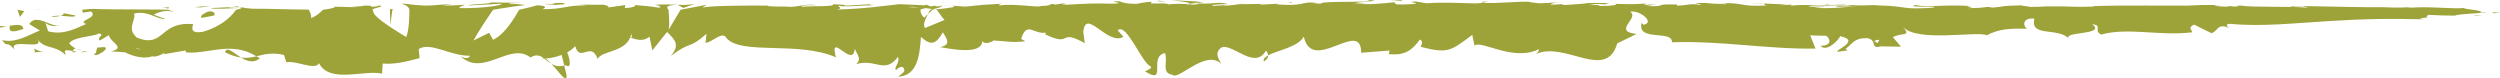 <!-- Generator: Adobe Illustrator 22.0.1, SVG Export Plug-In  -->
<svg version="1.1"
	 xmlns="http://www.w3.org/2000/svg" xmlns:xlink="http://www.w3.org/1999/xlink" xmlns:a="http://ns.adobe.com/AdobeSVGViewerExtensions/3.0/"
	 x="0px" y="0px" width="380px" height="11.929px" viewBox="0 0 380 11.929" style="enable-background:new 0 0 380 11.929;"
	 xml:space="preserve">
<style type="text/css">
	.st0{fill:#9DA338;}
</style>
<defs>
</defs>
<g>
	<path class="st0" d="M194.325,0.558l0.784-0.043C194.739,0.535,194.501,0.548,194.325,0.558z"/>
	<path class="st0" d="M188.65,0.543l-0.139,0.076C188.773,0.577,188.881,0.546,188.65,0.543z"/>
	<path class="st0" d="M83.833,9.699c1.142,1.24,2.417,3.177,2.28,1.696l-0.351-1.446C84.964,10.19,84.353,10.017,83.833,9.699z"/>
	<path class="st0" d="M142.145,1.44c-0.108-0.017-0.222-0.035-0.334-0.052c-0.139,0.029-0.273,0.058-0.402,0.085
		c-0.129,0.142-0.252,0.457-0.369,0.665C141.372,1.85,141.75,1.344,142.145,1.44z"/>
	<path class="st0" d="M142.951,0.73l1.505,0.11C144.118,0.801,143.634,0.764,142.951,0.73z"/>
	<path class="st0" d="M225.32,0.408l0.915-0.166C224.803,0.242,225.433,0.326,225.32,0.408z"/>
	<path class="st0" d="M34.196,7.943c0.985,0.496,1.769,0.724,2.458,0.809C35.467,8.017,34.509,6.971,34.196,7.943z"/>
	<path class="st0" d="M192.092,9.348c0.48-0.281,0.685-0.595,0.67-0.936C192.268,8.677,191.989,8.973,192.092,9.348z"/>
	<path class="st0" d="M39.5,8.86c-0.174-0.128-0.344-0.196-0.521-0.305c-0.72,0.176-1.445,0.309-2.325,0.198
		C37.531,9.297,38.535,9.664,39.5,8.86z"/>
	<path class="st0" d="M337.73,0.796c0.082,0.005,0.179,0.011,0.254,0.015C338.009,0.795,337.896,0.794,337.73,0.796z"/>
	<path class="st0" d="M370.478,2.546c-0.323,0.026-0.849,0.068-1.344,0.108C369.375,2.656,369.781,2.626,370.478,2.546z"/>
	<path class="st0" d="M12.638,7.912C11.902,7.941,12.521,8.019,12.638,7.912L12.638,7.912z"/>
	<path class="st0" d="M9.062,3.792c0.156-0.109,0.275-0.25,0.294-0.479C9.295,3.552,9.193,3.703,9.062,3.792z"/>
	<path class="st0" d="M46.824,1.456c0.022,0,0.039,0,0.064,0.001C46.669,1.426,46.706,1.432,46.824,1.456z"/>
	<path class="st0" d="M11.531,7.393c0.276,0.138,0.594,0.258,0.94,0.349C12.32,7.655,12.034,7.542,11.531,7.393z"/>
	<path class="st0" d="M11.68,7.881c-0.254-0.052-0.453-0.093-0.643-0.131C10.945,7.913,11.027,8.024,11.68,7.881z"/>
	<path class="st0" d="M13.662,7.908c-0.42-0.003-0.813-0.073-1.19-0.166c0.144,0.076,0.205,0.137,0.166,0.17
		C12.853,7.911,13.158,7.91,13.662,7.908z"/>
	<path class="st0" d="M277.5,1.026c0.049,0.004,0.104,0.009,0.158,0.014C278.399,0.979,278.074,0.989,277.5,1.026z"/>
	<path class="st0" d="M102.97,0.708c-0.034,0.003-0.053,0.005-0.084,0.008c0.034,0.002,0.078,0.004,0.109,0.006L102.97,0.708z"/>
	<path class="st0" d="M105.611,0.583c-1.125,0.208-1.764,0.183-2.616,0.139l0.874,0.478L105.611,0.583z"/>
	<path class="st0" d="M207.913,0.521l-1.855-0.151c2.238-0.244,3.858-0.157,2.117-0.369c-0.262,0.521-7.209,0.045-7.467,0.568
		l-1.223-0.111c0.35-0.009,0.407-0.011,0.753-0.02c-2.378-0.253-1.766,0.378-4.83,0.301c-1.068-0.041-1.813-0.118-1.085-0.18
		l-2.379,0.129c-0.692-0.011-0.523-0.102,0.166-0.092l-3.628,0.04l0.027-0.016c-0.518,0.083-1.691,0.21-2.264,0.265
		c-0.922-0.077,0.462-0.056,0.227-0.122l-2.009,0.127c-0.818-0.138,0.847-0.271,2.234-0.25c-1.876-0.531-1.667,0.133-5.716-0.181
		l1.897-0.066c-1.223-0.303-2.704-0.195-4.848-0.386c0.509,0.1,4.294,0.48,2.113,0.61c-0.614-0.041-1.424-0.061-2.601,0.046
		c-0.011-0.19-1.159-0.144-2.597-0.135l0.098-0.252c-1.554,0.071-1.431,0.2-2.345,0.313c-1.732-0.026-2.091-0.222-2.499-0.388
		c-2.773-0.043,1.915,0.316-1.367,0.361c-2.306-0.099-3.926,0.003-6.685,0.154c-1.614-0.089,0.282-0.156-0.297-0.229l-1.431,0.202
		c-0.35-0.005-0.237-0.068-0.18-0.099c-1.206,0.078-0.099,0.255-1.995,0.323c-0.511,0.28-3.892-0.411-6.238-0.09
		c-0.578-0.072,0.279-0.156,0.102-0.255c-3.219,0.211-2.76,0.154-5.403,0.436l-2.252-0.165c1.655,0.189-0.459,0.416-2.311,0.6
		c0.073,0.011,0.145,0.023,0.216,0.034c0.071,0.01,0.14,0.173,0.207,0.249c0.135,0.189,0.263,0.368,0.383,0.536
		c0.241,0.33,0.45,0.599,0.619,0.773l-2.955,1.228c-0.357-0.377-0.059-1.163,0.425-2.121c-0.201,0.189-0.393,0.376-0.541,0.549
		c-0.264-0.212-0.428-0.453-0.513-0.716c-0.043-0.132-0.066-0.268-0.072-0.41c-0.003-0.097-0.002-0.089,0.003-0.096
		c0.005-0.008,0.014-0.016,0.026-0.024c0.1-0.066,0.426-0.137,0.804-0.208c0.359,0.052,0.716,0.105,1.064,0.156
		c0.73-0.154,1.413-0.324,1.261-0.472c-0.192,0.029-0.562,0.055-0.969,0.069c0.191-0.042,0.313-0.079,0.224-0.104
		c-0.1-0.027-0.409,0.03-0.892,0.094l-0.672-0.281l-0.163,0.112l-3.866-0.173c-2.766,0.284-5.172,0.699-9.562,0.814
		c1.089-0.204,0.234-0.334,0.293-0.575c1.198,0.256,3.4-0.111,5.675-0.06c-1.187-0.026-0.926-0.142-0.624-0.183l-4.058,0.236
		c0.091-0.198-0.862-0.148-1.922-0.229c0.801,0.39-3.025,0.262-4.676,0.382c-0.102-0.131,0.293-0.264,2.308-0.234
		c-2.223-0.292-2.872,0.459-5.053,0.211c0.492-0.003,0.757,0.017,0.951-0.05c-1.149,0.116-3.957,0.026-3.297-0.088l0.491-0.003
		c-3.265-0.044-9.94,0.003-10.427,0.329c-0.033-0.042,0.428-0.394,0.625-0.46l-2.913,0.55l-0.728,0.137l-0.364,0.068
		c-0.121,0.174-0.243,0.401-0.364,0.599l-1.457,2.452c0.128-0.626,0.101-1.469,0.031-2.403c-0.009-0.116-0.019-0.234-0.028-0.354
		l-0.015-0.18c-0.005-0.061-0.01-0.136-0.016-0.12l-0.065-0.082c-0.043-0.055-0.082-0.111-0.105-0.167
		c-0.09-0.221,0.094-0.426,1.448-0.506c-0.777-0.039-1.739-0.085-3.378,0.014c0.53,0.039,1.322,0.402,0.597,0.428
		c-1.989-0.31-1.381-0.166-3.833-0.428c0.795,0.059-0.088,0.496-1.344,0.482c0.196-0.065-0.105-0.43,0.355-0.475l-3.127,0.428
		c0.78-0.077,0.138-0.361-0.562-0.481c0.325,0.083-2.704-0.006-3.537,0.037l1.325,0.098c-3.531-0.062-3.488,0.599-6.99,0.576
		c0.424-0.087,1.047-0.538-0.734-0.59c-0.408,0.108-1.312,0.369-2.501,0.622L78.93,1.475c-0.076,0.069-0.154,0.254-0.233,0.375
		c-0.157,0.271-0.318,0.537-0.483,0.797c-0.33,0.52-0.674,1.014-1.029,1.46c-0.711,0.893-1.467,1.595-2.242,1.941l-0.595-1.066
		l-2.378,1.173c0.37-0.687,0.907-1.564,1.541-2.535c0.318-0.475,0.658-0.983,1.013-1.513l0.269-0.391l0.137-0.197
		c0.046-0.078,0.092-0.035,0.138-0.058c0.184-0.03,0.371-0.061,0.56-0.092c1.507-0.244,3.113-0.482,4.248-0.616
		c-1.321-0.097-0.368-0.145-2.347-0.133c-0.699-0.115,1.079-0.176,1.661-0.184l-4.607-0.07c0.205,0.251-3.523,0.254-3.347,0.463
		l5.003-0.263c0.203,0.251-2.893,0.714-6.157,0.67c-0.83-0.099,0.621-0.445,0.553-0.529c-0.424,0.087-3.098,0.166-3.398,0.105
		l1.385-0.134c-1.817-0.092-2.965,0.332-5.149,0.096c-0.754-0.016-2.25-0.318-2.381-0.171c0.615,0.141,0.982,0.431,1.093,0.712
		c0.014,0.035,0.024,0.07,0.03,0.105l0.006,0.051l0,0.369c-0.004,0.558-0.025,1.091-0.062,1.578
		c-0.074,0.974-0.212,1.764-0.417,2.205c-0.264-0.169-3.957-2.305-4.818-3.443c-0.155-0.223-0.242-0.477-0.278-0.702
		c-0.036-0.03-0.021-0.06,0.029-0.091c0.1-0.062,0.339-0.127,0.583-0.191c0.489-0.128,1.001-0.252,0.472-0.346
		C57.686,0.917,57,1.001,56.715,1.028c-0.791-0.056,0.328-0.208-1.392-0.175c-0.287,0.248-3.498-0.016-0.813,0.211
		c-1.682,0.072-1.788-0.049-3.764-0.035c0.314,0.079-0.129,0.214-0.862,0.338c-0.185,0.028-0.386,0.058-0.596,0.089l-0.161,0.021
		c-0.054,0.01-0.109,0.098-0.164,0.142c-0.11,0.108-0.223,0.211-0.336,0.308c-0.452,0.389-0.919,0.686-1.34,0.824
		c0.05-0.252-0.02-0.542-0.125-0.806c-0.105-0.261-0.246-0.552-0.337-0.488c-3.449-0.022-5.3-0.13-8.516-0.13
		c-0.296-0.057-1.848-0.125-1.187-0.227c-0.462,0.042-0.887,0.122-1.879,0.129c-1.92-0.201,2.212-0.034,0.748-0.276
		c-0.125,0.137-2.565,0.191-3.978,0.277c0.435,0.208,3.264,0.039,4.679-0.048c0.002,0.073-0.151,0.147-0.434,0.219
		c-0.072,0.016-0.151,0.034-0.236,0.053c-0.044,0.008-0.089,0.017-0.135,0.026c-0.047,0.048-0.096,0.132-0.147,0.196
		c-0.203,0.274-0.436,0.54-0.694,0.795c-1.035,1.021-2.491,1.863-4.172,2.352c-2.671,0.501-1.158-1.467-1.622-1.158
		c-5.018-0.43-4.275,3.73-8.441,2.053c-1.653-1.386-0.075-2.675-0.441-3.655c2.176-0.508,3.341,0.879,4.816,0.843l-1.816-0.665
		c0.692-0.451,2.145-0.803,2.936-0.398c-0.173-0.153-0.436-0.288-0.77-0.363c-0.335-0.008-0.74-0.017-1.2-0.027
		c-0.921-0.005-2.057-0.012-3.272-0.019c-2.43-0.006-5.171-0.01-7.106-0.082c-0.345,0.028-0.81,0.065-1.125,0.09
		c-0.156,0.04-0.273-0.023-0.317,0.102c-0.043,0.12-0.012,0.243,0.129,0.371l1.225-0.175c1.126,1.047-2.305,1.402-0.755,1.899
		C11.471,4.339,9.63,5.381,7.316,4.754L6.882,3.361c0.049,0.401,1.512,0.858,2.162,0.443C8.08,4.387,5.497,1.887,4.441,3.655
		l1.621,0.981c-1.65,0.657-3.689,1.972-5.739,1.46c0.933,1.335,0.473-0.135,1.929,1.466C0.99,5.592,7.497,7.916,5.468,5.767
		c1.495,1.901,2.587,0.88,4.541,2.593c-0.061-0.471-0.692-0.929,1.029-0.611c0.078-0.134,0.261-0.3,0.378-0.397
		c0.052,0.018,0.071,0.025,0.116,0.041c-0.034-0.022-0.06-0.038-0.095-0.06c0.075-0.067,0.081-0.082-0.035-0.021
		c-0.41-0.226-0.742-0.488-0.877-0.756c0.854-1.042,3.591-0.923,4.516-1.476c1.021,0.26-0.427,0.545,0.13,1.081l1.382-0.826
		c0.137,1.087,2.713,1.929,0.307,2.468l2.165,0.149c1.275,0.681,3.028,1.035,4.109,0.6c1.021,0.299,2.579-1.165,1.69-0.298
		l3.396-0.586l0.031,0.296c3.35,0.318,6.897-1.791,10.727,0.59c1.128-0.271,2.294-0.631,4.181-0.207l0.368,1.122
		c1.448-0.341,4.349,1.295,4.971,0.141c1.562,3.138,7.028,0.946,9.575,1.587l0.096-1.54c1.753,0.148,3.434-0.242,5.61-0.82
		l-0.134-1.395c1.876-1.114,4.824,1.097,7.791,1.029c-0.202,0.543-0.954,0.38-1.487,0.039c3.545,3.332,7.48-2.218,10.696,0.227
		c0.801-0.518,1.382-0.325,1.943,0.056c-0.075,0.002-0.141,0.028-0.199,0.074c0.082,0.019,0.204,0.024,0.329,0.024
		c0.354,0.26,0.718,0.563,1.113,0.808c-0.336-0.366-0.657-0.668-0.936-0.809c0.618-0.02,1.555-0.186,2.474-0.543l0.391,1.603
		c0.075-0.02,0.135-0.015,0.212-0.041c0.901,0.609,0.725-0.744,0.244-1.954c0.462-0.255,0.886-0.566,1.215-0.948
		c0.732,2.603,2.41-0.844,3.41,1.948c0.619-1.344,4.619-0.949,5.108-3.835c0.031,0.376,0.302,0.557-0.194,0.577
		c1.024,0.337,2.048,0.677,2.966-0.133l0.435,2.093l2.236-2.796c1.359,1.287,1.922,2.045,0.573,3.645
		c3.257-2.453,2.643-0.902,5.413-3.367l-0.135,1.37c0.99-0.043,2.573-1.877,3.17-0.736c2.215,2.646,10.96,0.434,16.646,2.938
		c-1.103-4.147,2.643,1.876,2.868-1.335c0.331,0.982,1.124,1.543,0.203,2.39c2.902-0.951,4.36,1.584,6.363-1.128
		c0.332,0.992-0.621,1.442-0.326,2.028c0.233-0.212,0.922-0.852,1.224-0.262c0.295,0.589-0.425,0.826-0.884,1.252
		c2.964-0.147,3.264-3.189,3.48-6.045c1.502,1.356,2.252,1.17,3.336-0.705c0.523,0.936,1.395,1.919-0.447,2.251
		c1.036,0.14,6.33,1.383,6.435-0.914c0.325,0.583,1.448,0.172,1.721-0.093c2.325,0.139,2.53,0.347,4.813,0.131l-0.633-0.377
		c0.901-2.774,1.898-0.617,3.738-0.953l-0.053,0.285c4.22,1.997,1.822-0.96,5.986,1.319l-0.227-1.723
		c0.388-3.708,3.689,2.184,6.105,0.763l-0.872-0.982c1.32-1.266,3.689,5.024,5.014,5.475c0.289,0.32-0.456,0.518-0.86,0.758
		c3.47,2.158,0.45-2.253,3.035-2.786c0.477,1.209-0.614,3.085,1.126,3.3c0.867,0.968,5.048-3.945,7.422-1.654
		c-0.523-0.923-1.043-1.848,0.158-2.553c1.841-0.336,4.977,3.461,6.639,0.54c0.234,0.25,0.322,0.491,0.332,0.72
		c1.407-0.758,4.573-1.276,5.421-2.846c1.3,5.775,8.748-2.859,8.717,2.447l4.328-0.331l-0.113,0.538
		c2.767,0.31,3.745-0.955,4.718-2.211c0.64,0.348,0.173,0.837,0.12,1.11c4.043,1.007,4.445,0.757,7.834-1.827l0.352,1.654
		c0.919-0.963,5.845,2.497,9.81,0.516c-0.039,0.184-0.121,0.499-0.436,0.733c2.23-0.989,4.9,0.084,7.217,0.641
		c2.317,0.565,4.28,0.609,5.097-2.241l2.944-1.437c-3.809-0.396,0.567-2.449-1-3.372c1.498-0.325,3.872,1.677,2.032,1.975
		l-0.288-0.278c-0.676,2.929,4.733,0.983,4.63,2.942c7.494-0.265,14.799,1.092,21.819,0.956l-0.809-2.006l2.449,0.064
		c0.643,0.454,0.863,1.541-0.884,1.512c0.919,1.106,2.93-1.037,2.98-1.461c3.42,0.711-1.336,2.345-0.287,2.369l1.424-0.198
		l-0.321-0.22c1.155-0.844,1.257-1.689,3.357-1.649c1.329,0.35,0.681,1.169,1.204,1.226c-0.003,0.136,0.174,0.194,0.802,0.027
		l3.085,0.052l-1.234-1.447c1.367-0.77,2.901,0.008,1.477-1.635c1.045,1.277,3.922,1.417,6.698,1.346
		c2.776-0.07,5.452-0.342,6.093,0.002c1.915-1.039,3.806-1.049,6.147-0.999c-0.582-0.249-0.931-1.694,1.089-1.54
		c-0.738,2.947,3.699,1.195,5.331,3.147c-1.459-1.272,5.742-0.557,3.453-2.297c1.685,0.172,0.102,1.003,1.381,1.581
		c4.011-1.141,8.84,0.259,13.799-0.345c0.077-0.291-0.753-0.709,0.311-1.179c0.873,0.453,1.745,0.888,2.618,1.303
		c0.979-0.202,0.901-1.624,2.691-0.769c-0.253-0.211-0.63-0.538,0.027-0.647c4.857,0.456,9.819-0.089,14.8-0.393
		c2.491-0.159,4.986-0.282,7.475-0.331c2.489-0.048,4.972-0.01,7.438,0.042c-1.336-0.115-0.446-0.209,0.575-0.281
		c-0.663-0.007,0.015-0.267-0.115-0.403c1.377,0.074,2.753,0.122,4.13,0.124c0.753-0.338,4.428-0.322,4.859-0.545l-1.308,0.102
		c1.739-0.293-2.434-0.539-2.179-0.719c-1.947,0.182-5.135-0.293-8.33-0.032c-0.705-0.047,0.602-0.069,0.224-0.121
		c-0.81,0.091-1.788,0.11-3.601,0.062l0.205-0.023c-5.092,0.011-7.275-0.091-12.996-0.181l0.424,0.123
		c-1.229-0.02-1.488-0.059-2.064-0.091c-1.411,0.182,3.453,0.021,2.167,0.22c-1.631-0.253-8.669-0.022-9.771-0.32
		c-1.891-0.008,0.554,0.151-1.336,0.143l-0.501-0.083l-0.478,0.103c-1.24-0.021-1.865-0.125-1.912-0.195
		c0.301,0.009,0.855-0.016,1.178-0.021c-1.608-0.104-4.533,0.015-5.086-0.019l1.817,0.059c-5.161,0.063-11.462-0.08-16.449,0.096
		L318.391,1c-3.808,0.121-3.05-0.08-7.23-0.028l0.152-0.016c-0.837,0.068-1.954,0.102-3.098,0.092
		c1.056-0.08-1.986-0.164-0.602-0.252c-4.129,0.132-2.042,0.105-4.769,0.367l-0.629-0.119c-0.929,0.106-1.007,0.163-3.095,0.193
		c1.712-0.101-1.333-0.184,0.586-0.318c-4.381-0.273-6.506,0.258-8.516-0.136c-2.012,0.337,3.791,0.194,2.665,0.265
		c0.943,0.111-1.661,0.251-3.036,0.216c-1.4-0.008-2.38-0.439-5.9-0.44c0.349-0.01,0.375-0.011,0.723-0.022
		c-1.318-0.091-2.582,0.115-4.198-0.032c-0.906,0.21-2.098-0.016-2.359,0.254l3.23-0.058c-1.831,0.067-3.548,0.384-6.564,0.227
		c0.235-0.055,1.132-0.127,1.749-0.166c-0.882-0.082-1.698,0.051-2.613-0.033c0.261-0.274,3.925-0.054,5.886-0.257
		c-0.947-0.117-3.711,0.189-2.725-0.104c-1.417,0.374-3.469-0.056-5.853,0.229l0.157-0.166c-0.377,0.025-1.159,0.102-1.853,0.097
		l1.257-0.213c-1.93,0.18-3.721-0.171-5.573-0.076c3.877,0.005,0.87,0.205,2.509,0.331c-4.781,0.218-2.749-0.446-8.103-0.381
		c0.725-0.022,2.721,0.11,1.587,0.186c-1.019-0.037-2.365-0.107-2.99-0.199c-3.547,0.026,0.545,0.179-0.965,0.281
		c-1.208-0.213-1.742,0.082-3.296,0.147l-0.011-0.177c-4.041-0.122-1.072,0.368-4.71,0.227l1.538-0.246l-1.897,0.063l0.391-0.203
		c-2.064,0.149-2.706,0.11-4.728,0.051c0.47,0.126-0.264,0.325-2.054,0.33c-1.221-0.107,0.684-0.17-1.854-0.146
		c0.573-0.112,1.201-0.252,2.305-0.086c0.113-0.058,0.565-0.112,0.682-0.17c-1.315-0.124-3.304-0.031-4.223-0.03
		c0.354,0.007,0.776,0.017,0.993,0.043l-3.678,0.247c-0.579-0.068-0.12-0.122,0.335-0.175c-0.745,0.019-1.261,0.101-2.356,0.116
		c0.284-0.147,0.216-0.298,1.766-0.366l-3.505,0.16c-0.234-0.064-1.799-0.177-1.344-0.231c-1.943-0.089-4.766,0.282-7.342,0.165
		c-0.134,0.029-0.402,0.056-0.95,0.077c-2.421-0.035-4.566-0.22-7.435-0.018l-1.628-0.269c-2.247,0.059,2.204,0.339-1.538,0.437
		c-2.649,0.084-0.989-0.23-1.918-0.305c-1.318,0.134-3.608,0.409-6.042,0.188C206.529,0.499,207.161,0.54,207.913,0.521z
		 M180.198,0.62c0.537-0.039,1.608-0.161,2-0.049C181.586,0.787,181.113,0.683,180.198,0.62z M138.065,1.075
		c0.399-0.063,1.017-0.032,1.714,0.04C139.273,1.13,138.7,1.123,138.065,1.075z M20.697,7.319c0.023-0.019,0.039-0.032,0.057-0.056
		C21.952,7.785,21.528,7.581,20.697,7.319z M18.21,6.701c-0.25,0.156-0.233,0.321-0.127,0.491c0.174-0.293,0.732-0.292,1.368-0.183
		C19.274,6.688,18.953,6.462,18.21,6.701z M285.353,6.544l-0.484-0.317C285.963,5.832,285.656,6.169,285.353,6.544z"/>
	<path class="st0" d="M142.842,0.812c0.152,0.032,0.194,0.068,0.23,0.104C143.283,0.883,143.288,0.846,142.842,0.812z"/>
	<path class="st0" d="M225.151,0.439l0.084,0.002c0.046-0.011,0.071-0.022,0.085-0.033L225.151,0.439z"/>
	<path class="st0" d="M56.744,0.76c0.512,0.024,0.798,0.056,0.988,0.089C57.759,0.806,57.526,0.77,56.744,0.76z"/>
	<path class="st0" d="M5.027,8l1.594-0.192C5.85,7.819,5.575,7.569,5.186,7.379C5.221,7.631,5.525,8.011,5.027,8z"/>
	<path class="st0" d="M3.552,4.407C3.426,3.516,2.426,3.799,1.31,3.933c0.067-0.002,0.131-0.007,0.197,0.005
		C1.178,5.143,2.368,4.784,3.552,4.407z"/>
	<path class="st0" d="M1.051,3.956C0.707,3.989,0.356,4.003,0.019,3.953C-0.111,4.431,0.438,4.065,1.051,3.956z"/>
	<path class="st0" d="M15.054,7.23c-0.529-0.273-0.332,1.23-0.632,0.819C13.832,9.269,17.952,6.704,15.054,7.23z"/>
	<polygon class="st0" points="2.648,1.484 3.048,2.574 3.674,1.697 	"/>
	<path class="st0" d="M11.462,2.345L9.678,2.012c0.027,0.194-0.2,0.306-0.478,0.39C10.299,2.448,11.504,2.692,11.462,2.345z"/>
	<path class="st0" d="M9.2,2.403C8.628,2.376,8.083,2.397,7.765,2.58C8.074,2.571,8.741,2.539,9.2,2.403z"/>
	<polygon class="st0" points="5.086,1.432 5.614,1.465 6.873,1.477 	"/>
	<path class="st0" d="M30.634,2.724l1.946-0.374c0.198-0.463-0.332-0.747-1.057-0.564C31.058,2.107,30.336,2.28,30.634,2.724z"/>
	<path class="st0" d="M24.747,1.177c0.526,0.034,0.562,0.072,0.859,0.127l0.059-0.208L24.747,1.177z"/>
	<path class="st0" d="M30.424,1.122c0.194-0.058,2.825-0.172,0.358-0.155C30.584,1.026,28.635,1.076,30.424,1.122z"/>
	<polygon class="st0" points="59.753,1.382 59.258,1.385 59.276,1.478 59.294,2.251 59.329,3.807 59.541,2.239 59.647,1.476 	"/>
	<path class="st0" d="M85.604,0.461c-2.306-0.09-0.548,0.237-2.632,0.124c-0.541,0.091,1.704,0.092,1.148,0.171
		C85.512,0.659,86.243,0.713,85.604,0.461z"/>
	<path class="st0" d="M84.12,0.756c-0.222,0.018-0.458,0.038-0.711,0.059C83.813,0.79,84.002,0.772,84.12,0.756z"/>
	<polygon class="st0" points="375.912,2.368 377.396,2.291 376.438,2.275 	"/>
	<path class="st0" d="M378.76,1.904l0.349,0.13L380,1.83C379.665,1.859,379.015,1.925,378.76,1.904z"/>
	<path class="st0" d="M176.077,0.102l-0.113,0.061c0.23,0.067,0.577,0.072,1.272,0.083L176.077,0.102z"/>
	<polygon class="st0" points="196.193,0.313 195.847,0.308 196.494,0.536 	"/>
	<path class="st0" d="M213.077,0.044c-0.689,0.009-1.499,0.02-2.191,0.029C212.388,0.034,213.263,0.324,213.077,0.044z"/>
</g>
</svg>